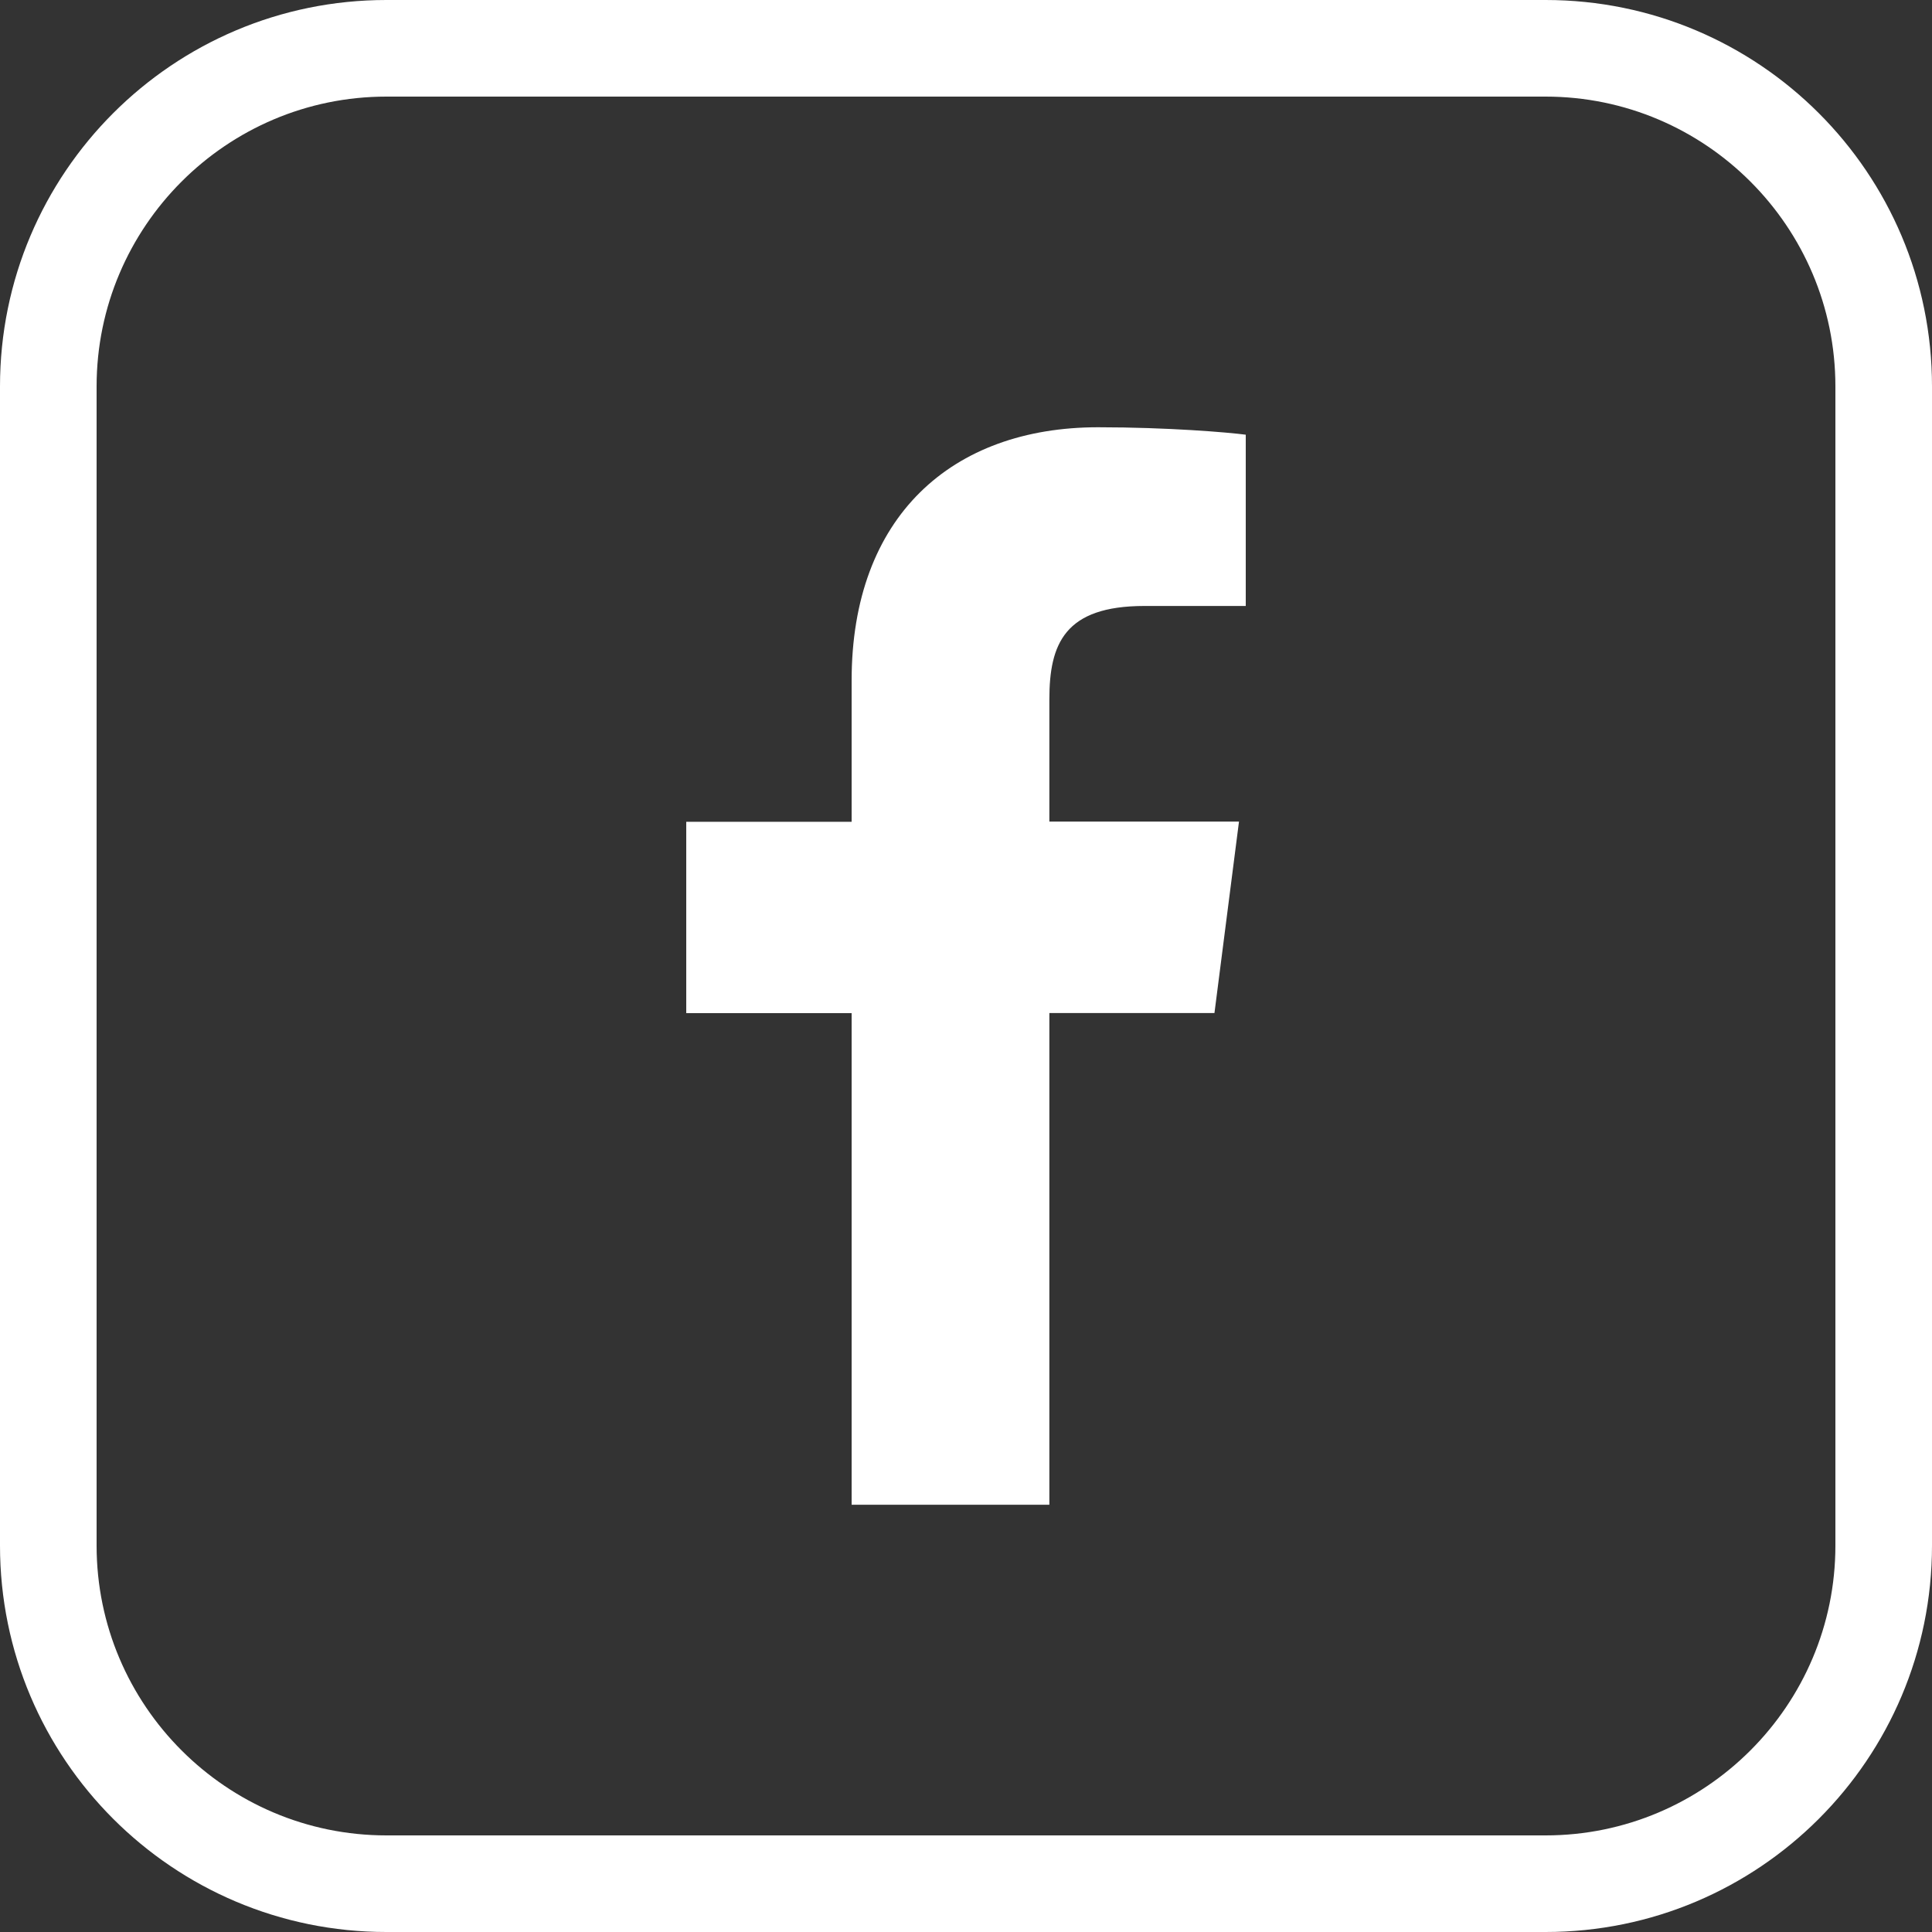 <?xml version="1.0" encoding="utf-8"?>
<!-- Generator: Adobe Illustrator 16.0.0, SVG Export Plug-In . SVG Version: 6.00 Build 0)  -->
<!DOCTYPE svg PUBLIC "-//W3C//DTD SVG 1.1//EN" "http://www.w3.org/Graphics/SVG/1.1/DTD/svg11.dtd">
<svg version="1.1" id="Facebook" xmlns="http://www.w3.org/2000/svg" xmlns:xlink="http://www.w3.org/1999/xlink" x="0px" y="0px"
	 width="20px" height="20px" viewBox="0 0 20 20" enable-background="new 0 0 20 20" xml:space="preserve">
<rect x="0" y="0" width="20" height="20" fill="#333333" stroke="none"/>
<path id="facebook-facebook_1_" fill="#ffffff" d="M8.816,15.577v-5.089H7.104V8.507h1.712V7.044c0-1.696,1.037-2.621,2.551-2.621
	c0.725,0,1.348,0.053,1.529,0.077v1.773h-1.049c-0.826,0-0.984,0.392-0.984,0.966v1.266h1.963l-0.254,1.982h-1.709v5.09H8.816
	L8.816,15.577z"/>
<g>
	<path fill="#ffffff" d="M16,1c1.654,0,3,1.346,3,3v12c0,1.654-1.346,3-3,3H4c-1.654,0-3-1.346-3-3V4c0-1.654,1.346-3,3-3H16 M16,0
		H4C1.791,0,0,1.791,0,4v12c0,2.209,1.791,4,4,4h12c2.209,0,4-1.791,4-4V4C20,1.791,18.209,0,16,0L16,0z"/>
</g>
</svg>
